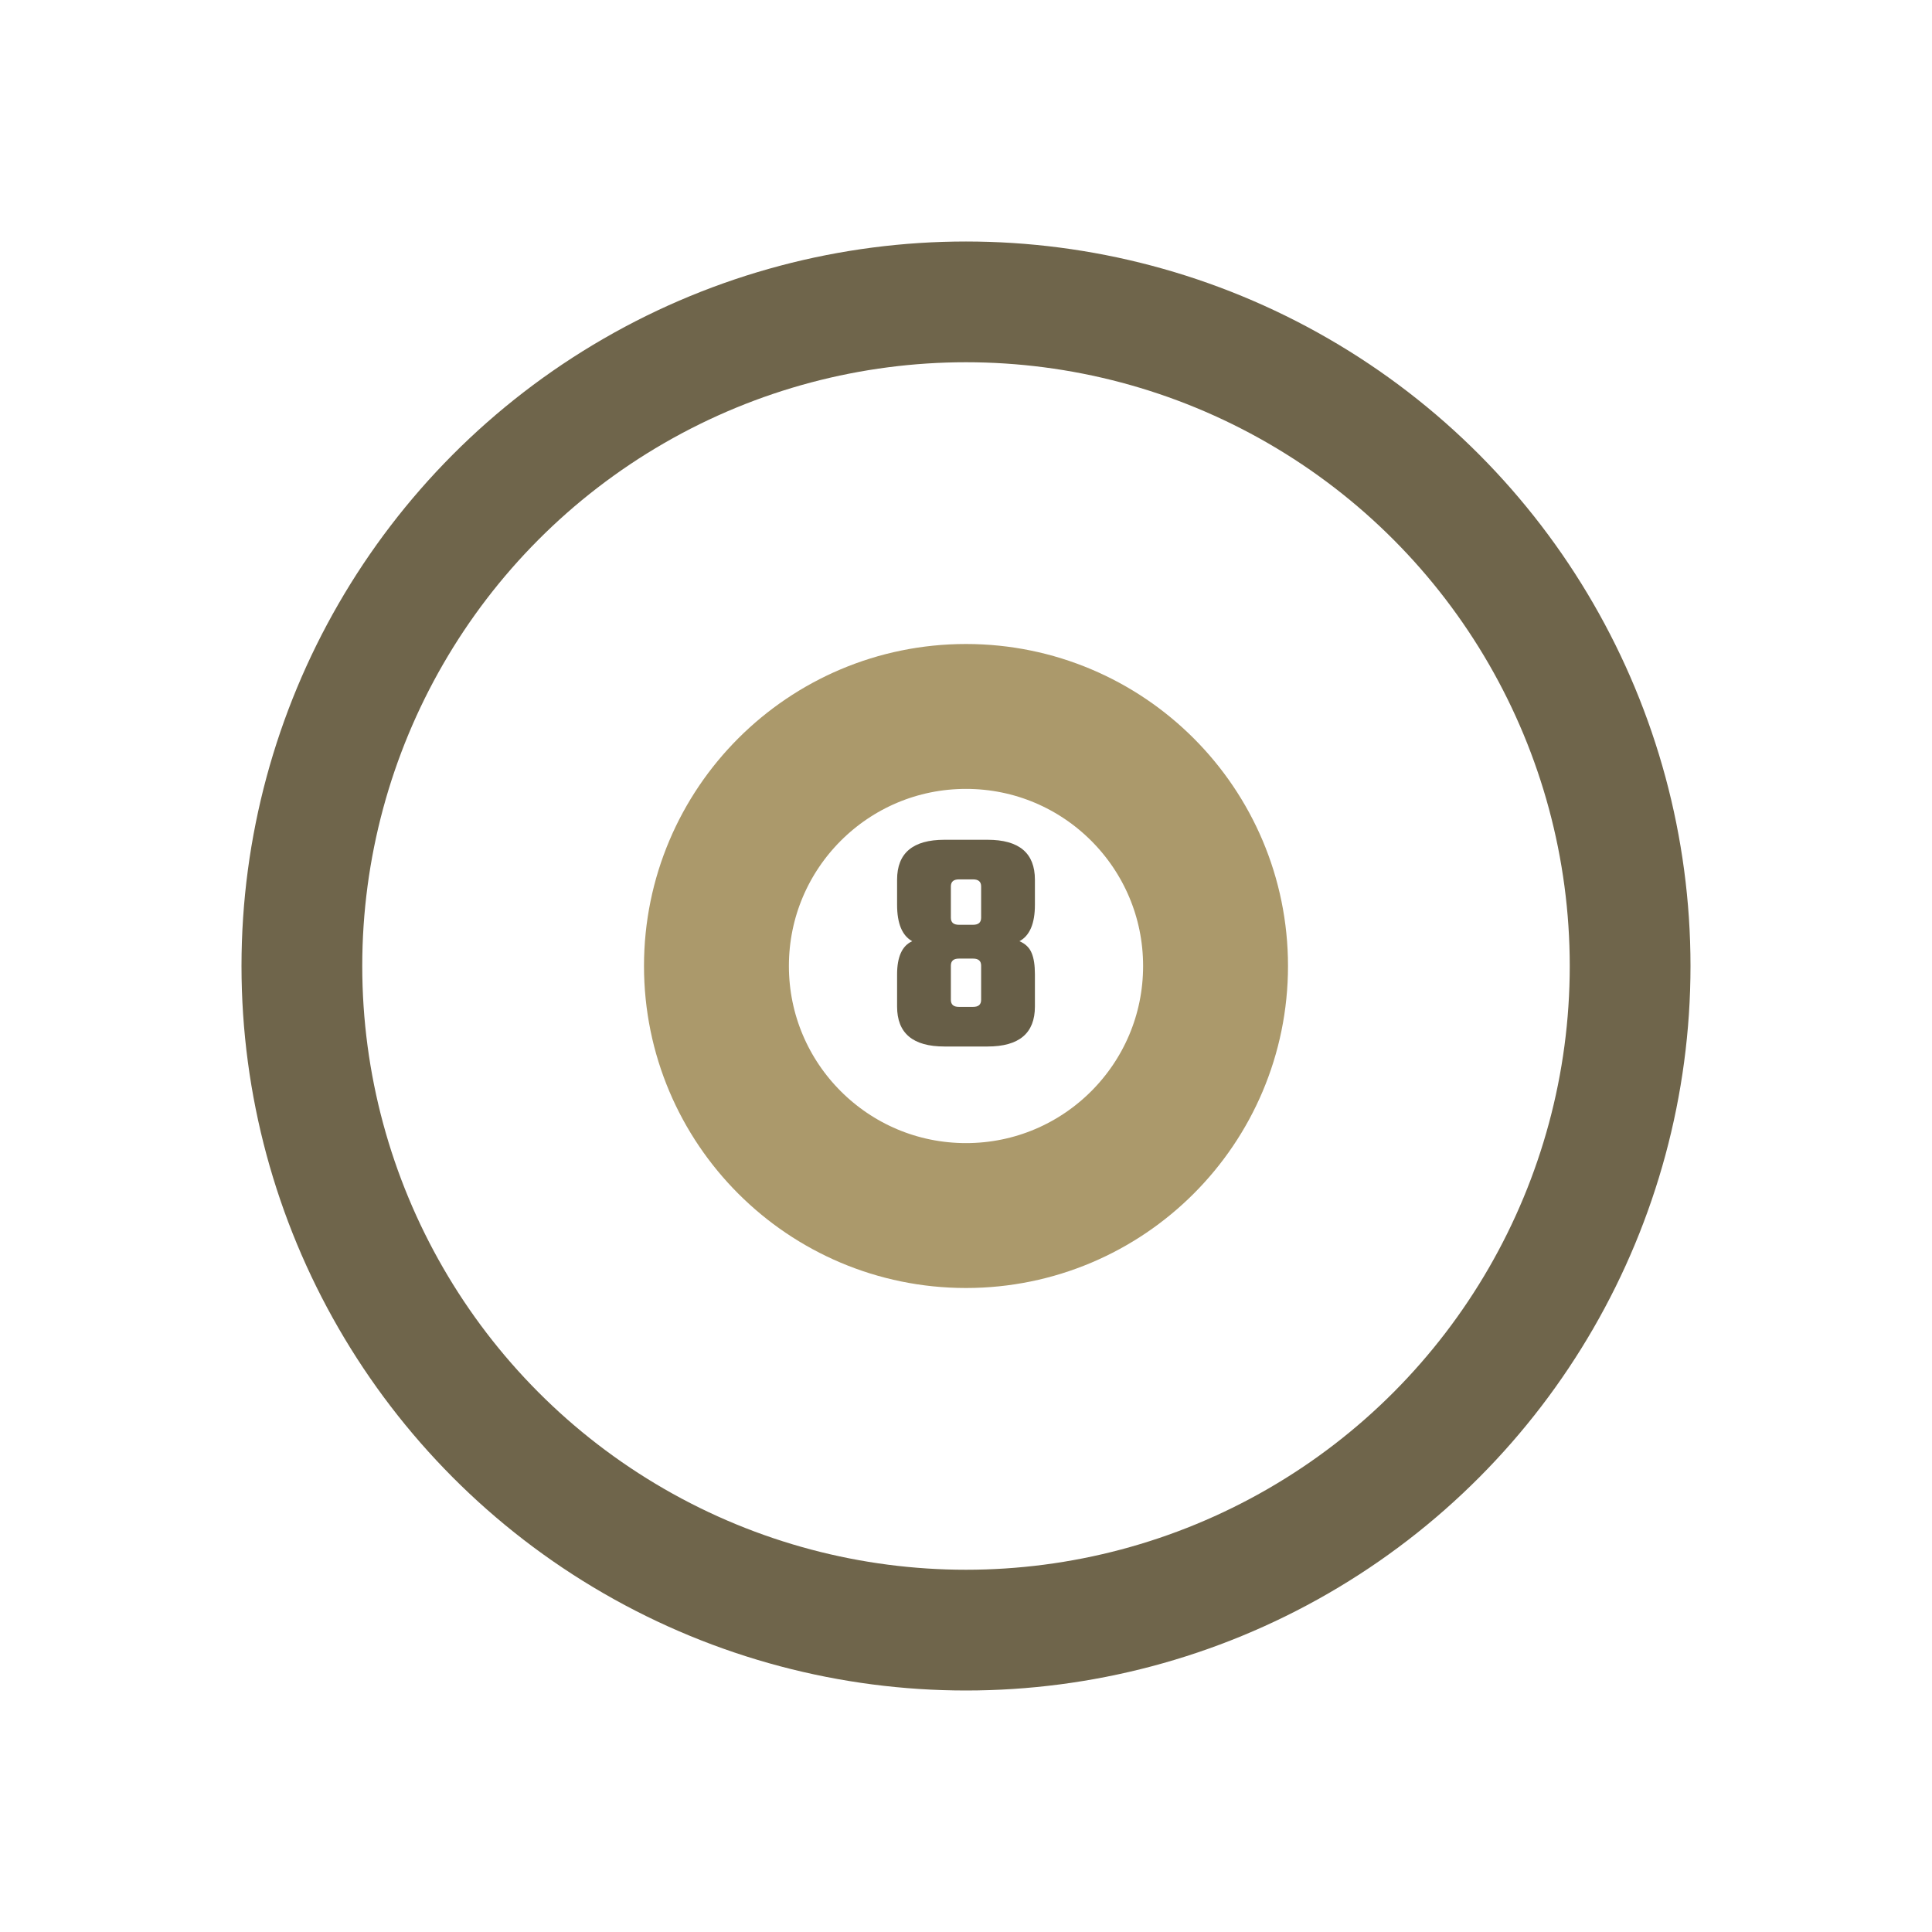 <svg width="24" height="24" viewBox="0 0 24 24" fill="none" xmlns="http://www.w3.org/2000/svg">
<circle cx="12" cy="12" r="8.25" stroke="#6F654B" stroke-width="1.5"/>
<circle cx="12" cy="12" r="3.1" stroke="#AB996B" stroke-width="1.8"/>
<path d="M12.856 10.928V11.24C12.856 11.472 12.792 11.623 12.664 11.692C12.739 11.724 12.789 11.773 12.816 11.84C12.843 11.904 12.856 11.992 12.856 12.104V12.504C12.856 12.835 12.66 13 12.268 13H11.732C11.34 13 11.144 12.835 11.144 12.504V12.104C11.144 11.885 11.207 11.748 11.332 11.692C11.207 11.623 11.144 11.472 11.144 11.24V10.928C11.144 10.597 11.34 10.432 11.732 10.432H12.268C12.66 10.432 12.856 10.597 12.856 10.928ZM12.188 12.42V11.996C12.188 11.937 12.155 11.908 12.088 11.908H11.912C11.845 11.908 11.812 11.937 11.812 11.996V12.42C11.812 12.479 11.845 12.508 11.912 12.508H12.088C12.155 12.508 12.188 12.479 12.188 12.42ZM12.188 11.4V11.012C12.188 10.953 12.155 10.924 12.088 10.924H11.912C11.845 10.924 11.812 10.953 11.812 11.012V11.4C11.812 11.459 11.845 11.488 11.912 11.488H12.088C12.155 11.488 12.188 11.459 12.188 11.4Z" fill="#675E47"/>
</svg>
